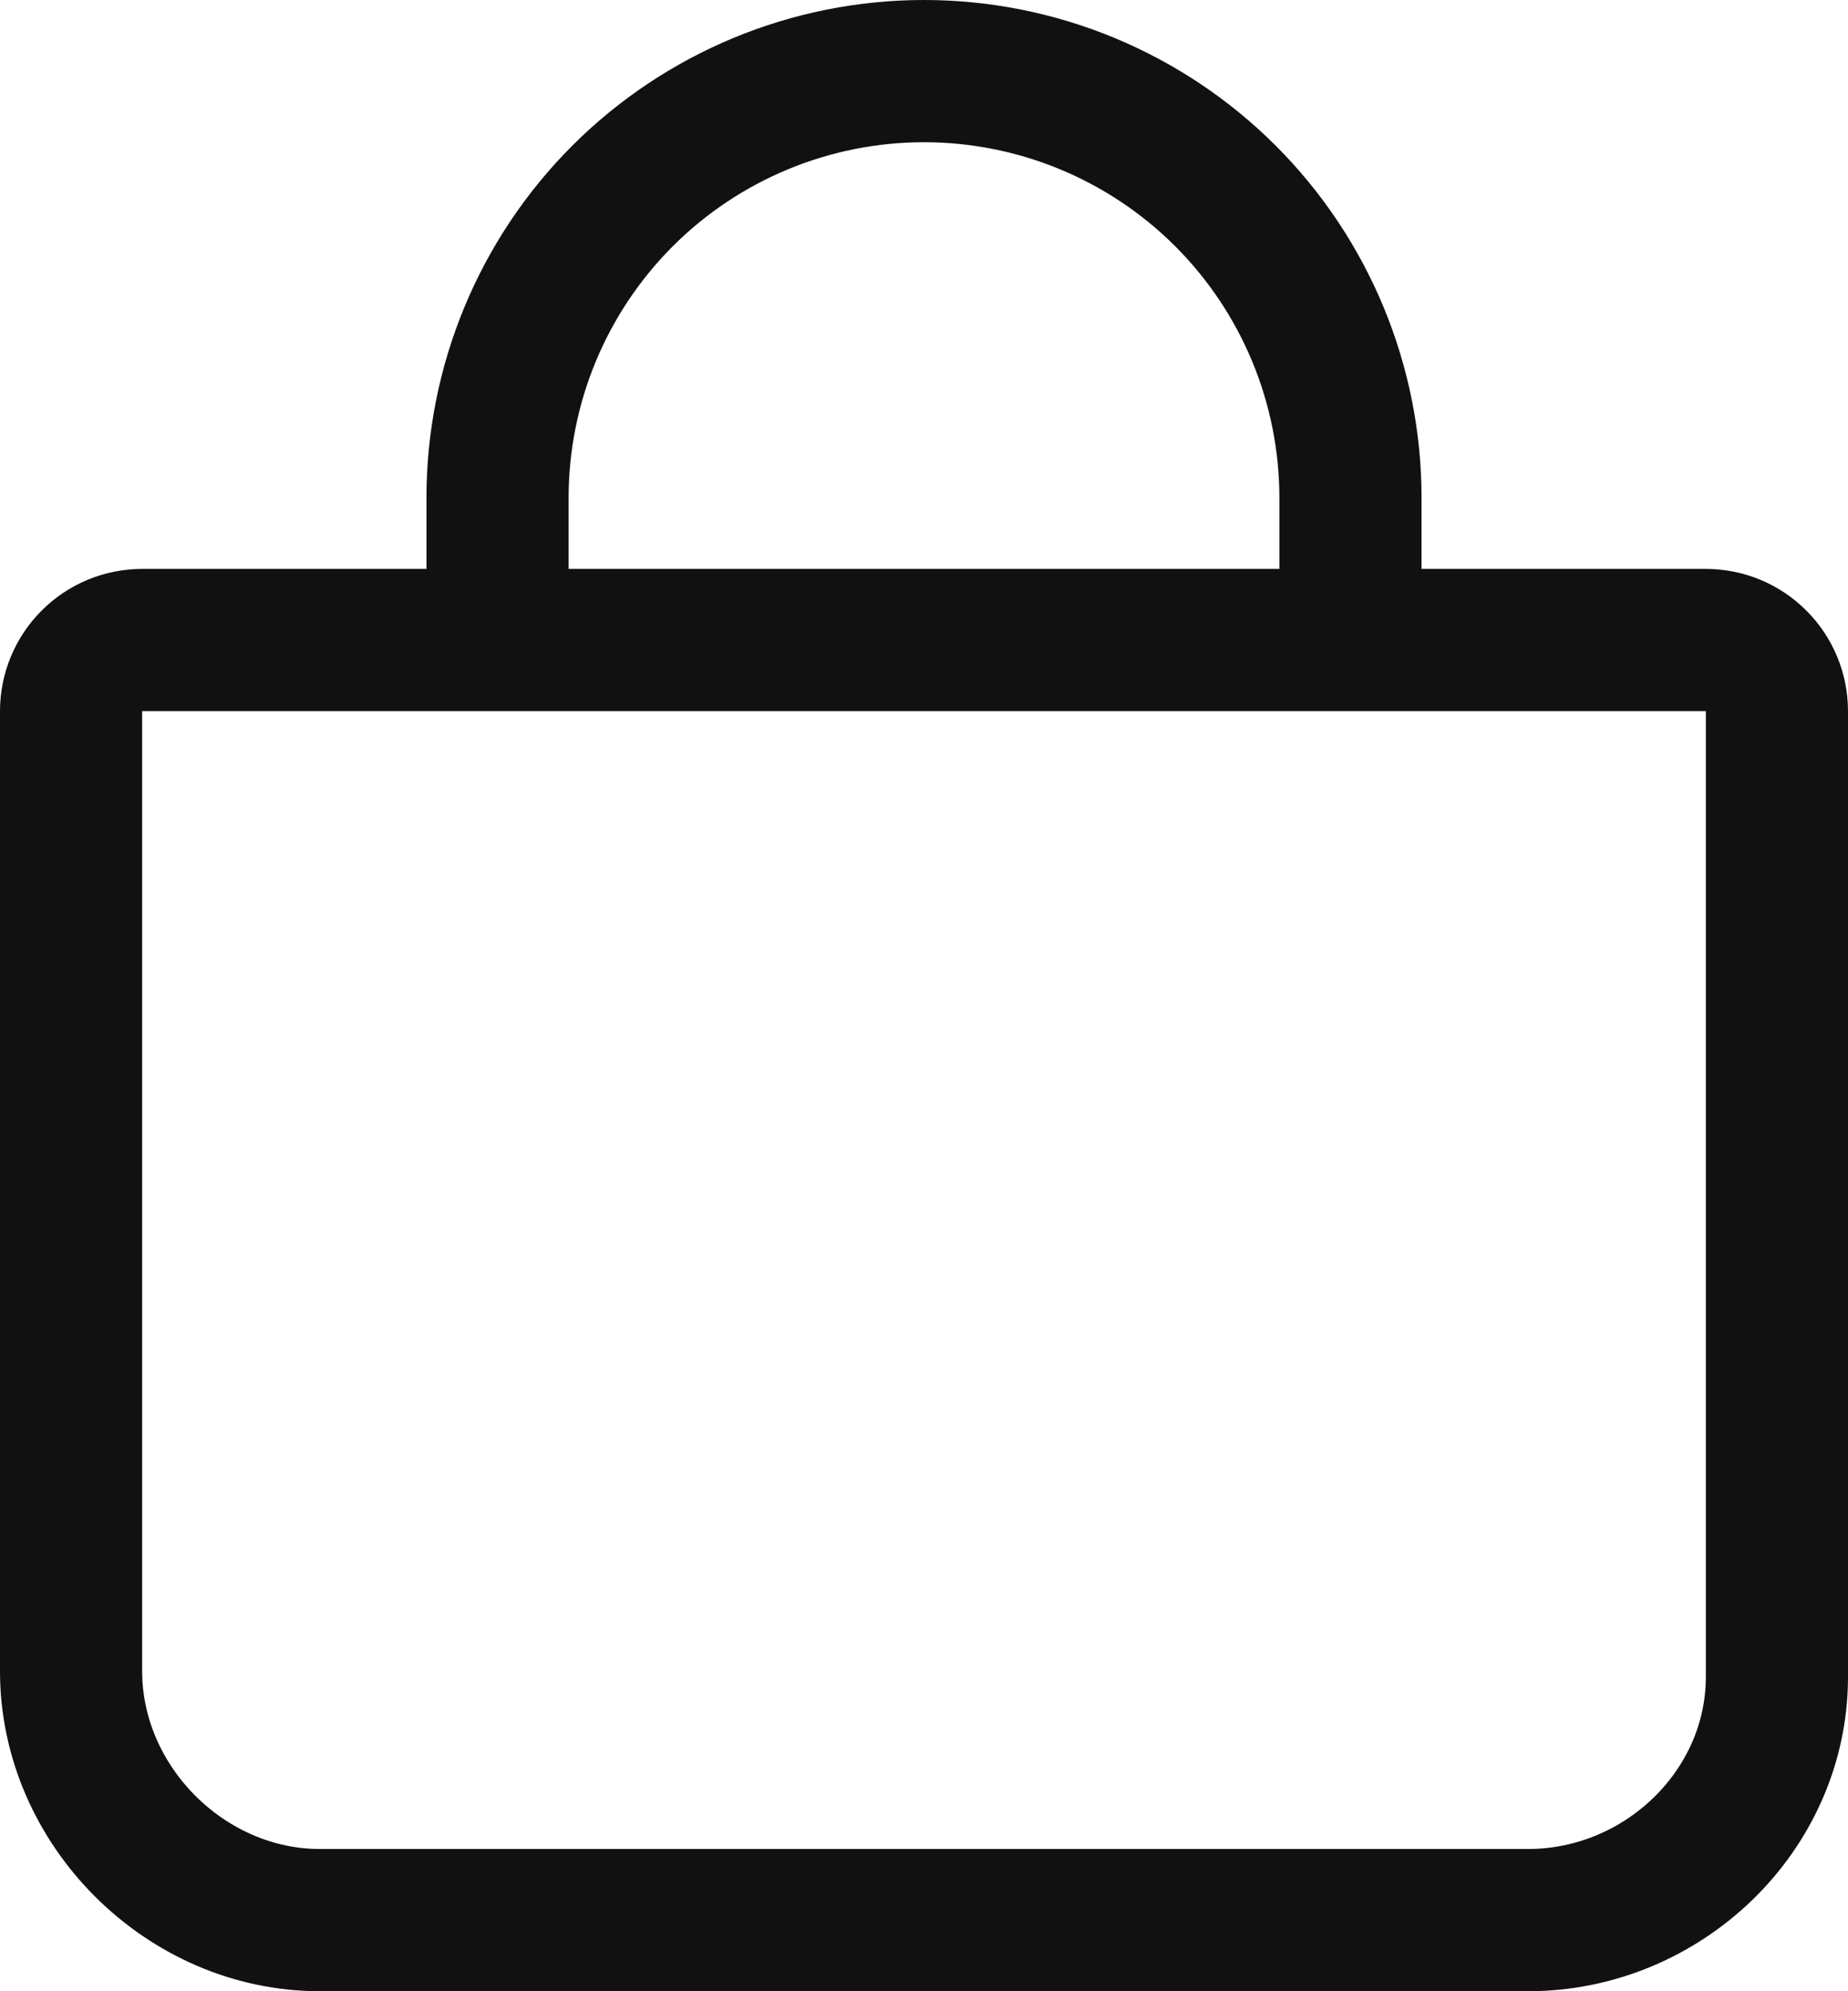 <svg width="26" height="28" viewBox="0 0 26 28" fill="none" xmlns="http://www.w3.org/2000/svg">
<path id="Vector" d="M7 9V7C7 5.409 7.632 3.883 8.757 2.757C9.883 1.632 11.409 1 13 1C14.591 1 16.117 1.632 17.243 2.757C18.368 3.883 19 5.409 19 7V9M2 9C1.735 9 1.48 9.105 1.293 9.293C1.105 9.48 1 9.735 1 10V23.5C1 25.39 2.61 27 4.5 27H21.5C23.39 27 25 25.468 25 23.578V10C25 9.735 24.895 9.48 24.707 9.293C24.52 9.105 24.265 9 24 9H2Z" stroke="#111111" stroke-width="2" stroke-linecap="round" stroke-linejoin="round"/>
</svg>
